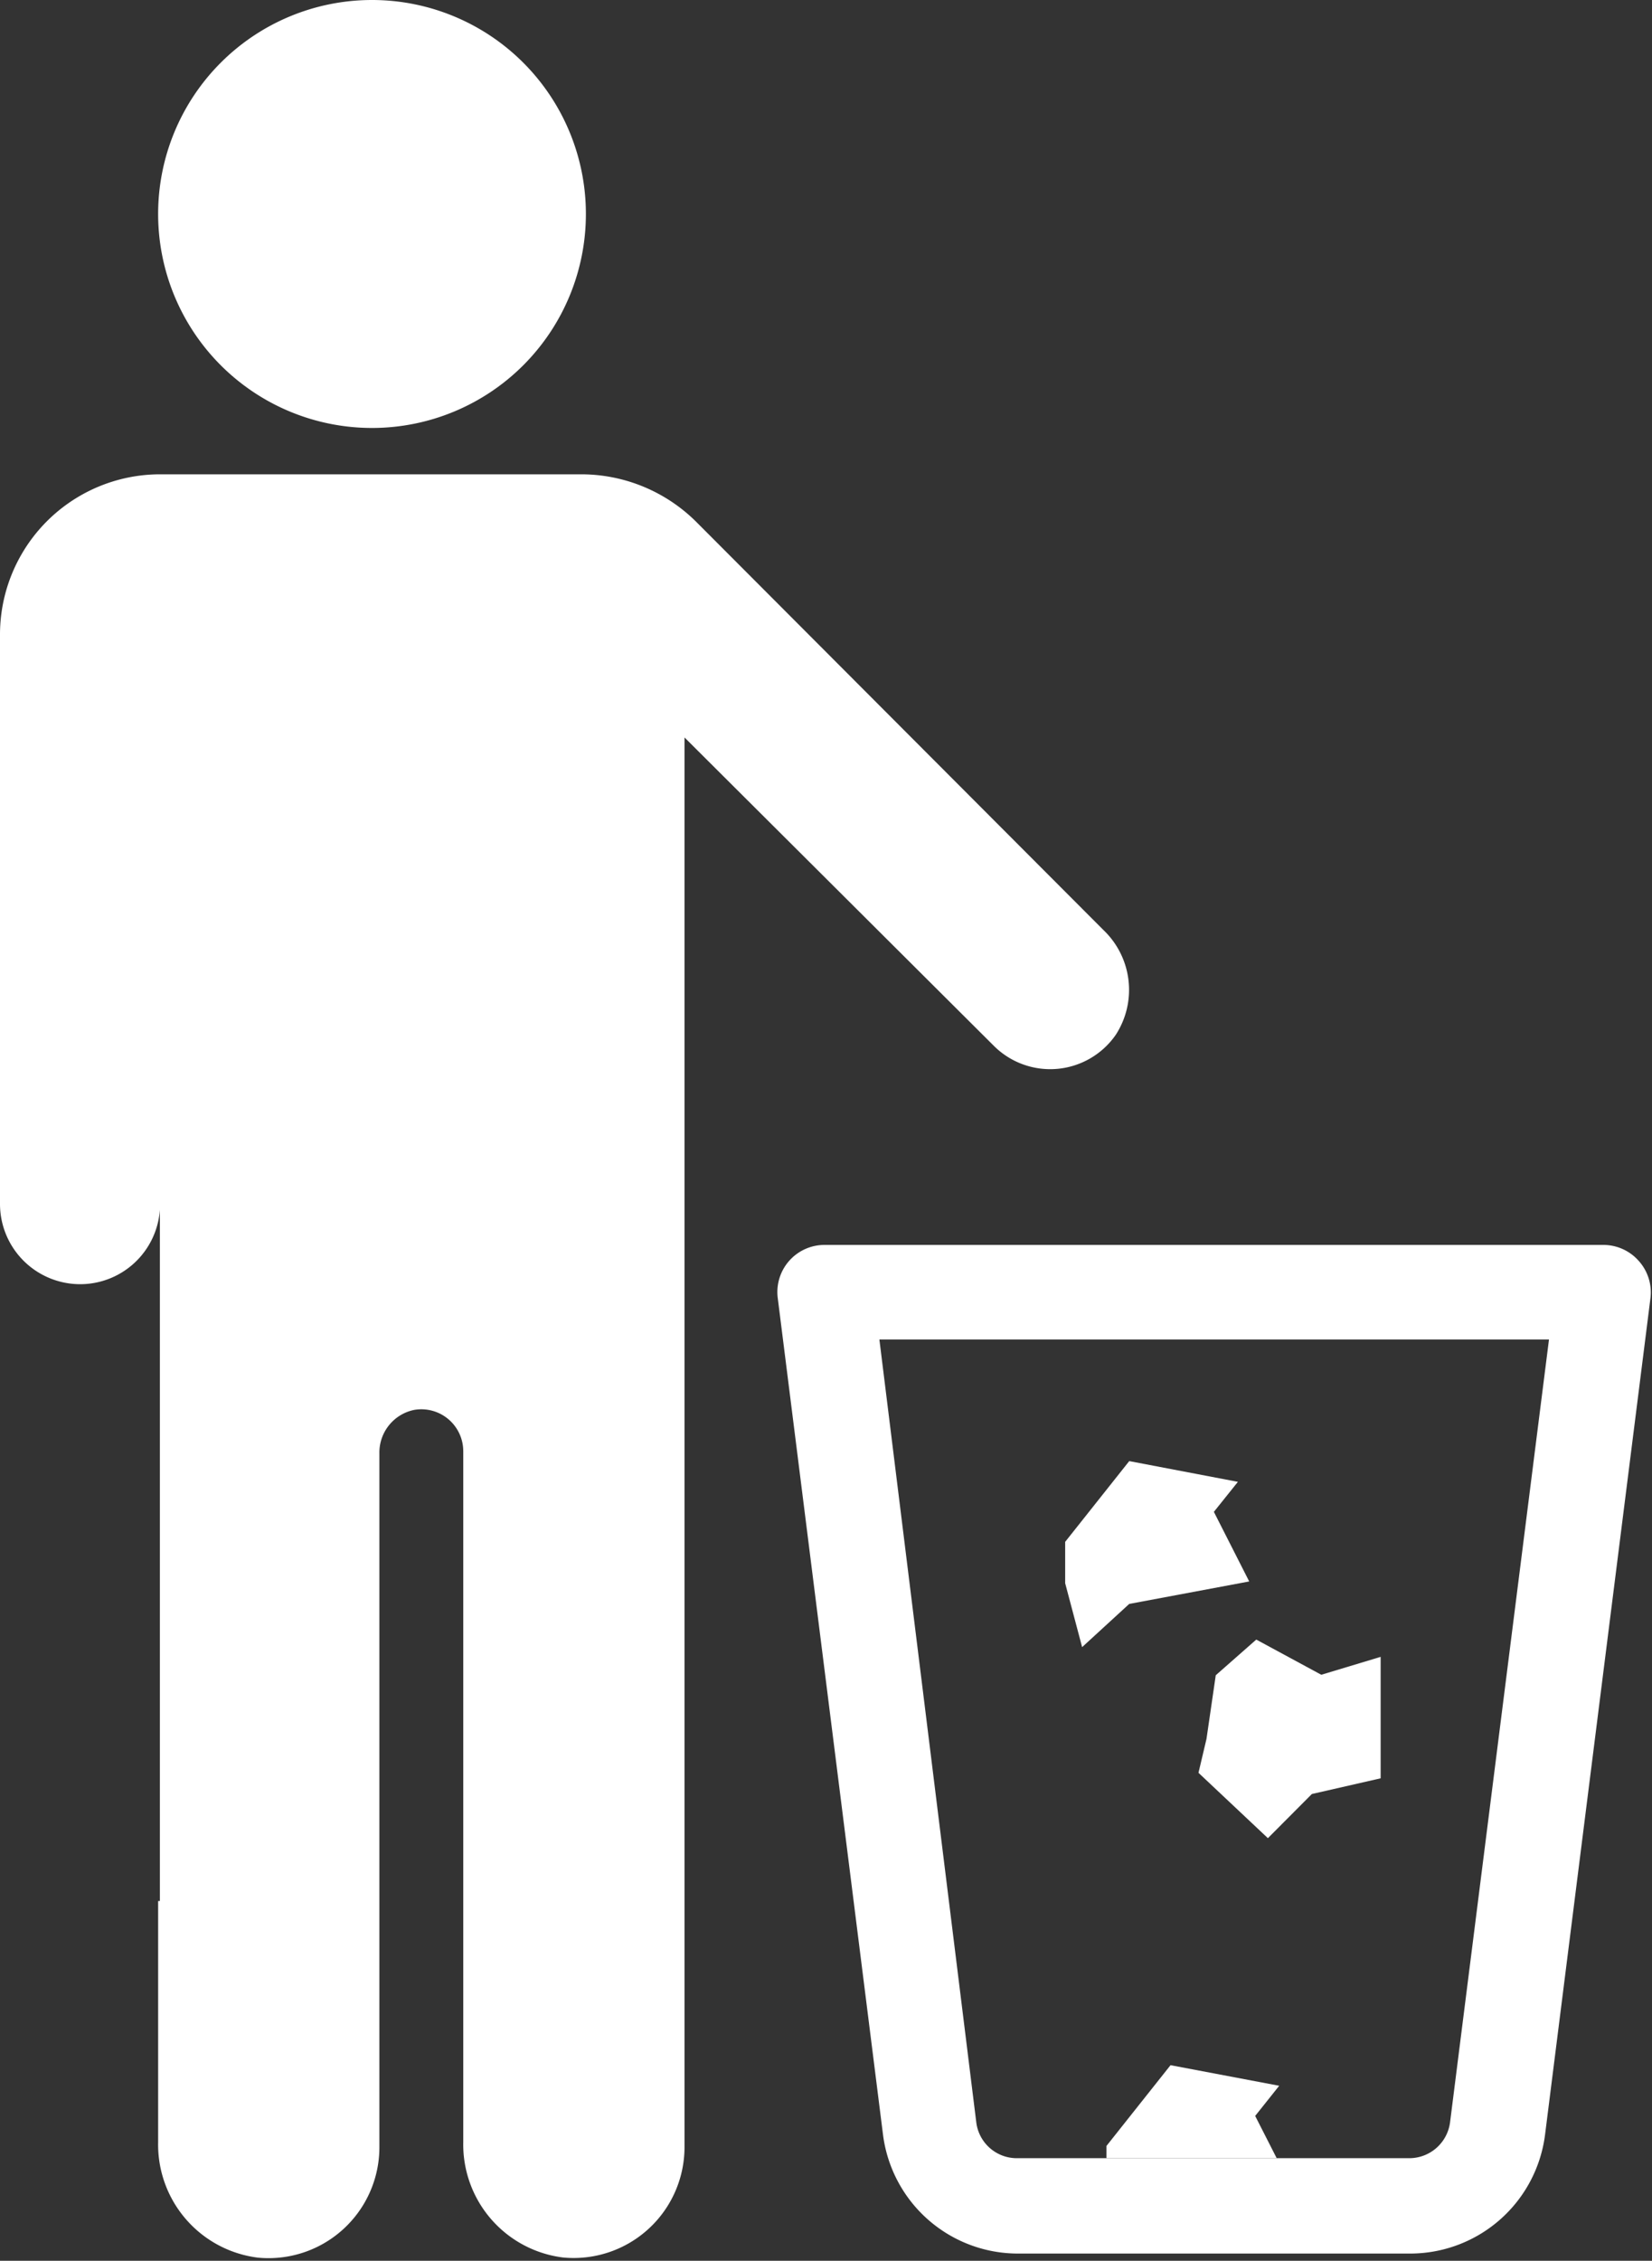 <?xml version="1.0" encoding="UTF-8" standalone="no"?><svg xmlns="http://www.w3.org/2000/svg" xmlns:xlink="http://www.w3.org/1999/xlink" data-name="Layer 1" fill="#ffffff" height="143.9" preserveAspectRatio="xMidYMid meet" version="1" viewBox="-0.0 -0.0 105.2 143.9" width="105.2" zoomAndPan="magnify"><rect x="-0.0" y="-0.0" width="105.2" height="143.9" fill="#333333" stroke="none"/><g id="change1_1"><path d="M10.07,13.62A13.62,13.62,0,1,1,23.69,27.24,13.62,13.62,0,0,1,10.07,13.62ZM70.26,59.19l-25.95-26a10.39,10.39,0,0,0-7.33-3H10.18A10.2,10.2,0,0,0,0,40.41V76.63a5.11,5.11,0,0,0,5.11,5.11h0A5.09,5.09,0,0,0,10.18,77v44h-.11v15.38a7.25,7.25,0,0,0,6.35,7.32,7.06,7.06,0,0,0,7.74-7V92.52a2.77,2.77,0,0,1,2.22-2.78,2.67,2.67,0,0,1,3.12,2.63v44a7.25,7.25,0,0,0,6.35,7.32,7.06,7.06,0,0,0,7.74-7V46.94l19.7,19.63a5.08,5.08,0,0,0,7.76-.7A5.26,5.26,0,0,0,70.26,59.19Z"/></g><g id="change1_2"><path d="M68.91,104.84l-1.08-4.07V98.14L71.91,93l6.92,1.32L77.3,96.23l2.25,4.43-7.64,1.43Zm12.55,27.92-6.92-1.31-4.08,5.14v.78H81.3l-1.37-2.69Zm-4.63-22.08-.51,2.16L80.74,117l2.8-2.81,4.38-1v-7.73l-3.78,1.14L80,104.36l-2.58,2.27Z"/></g><g id="change1_3"><path d="M104.34,80.24a3,3,0,0,0-2.27-1H52.53a3,3,0,0,0-3,3.4l6.7,53.23a8.66,8.66,0,0,0,8.58,7.57h25a8.66,8.66,0,0,0,8.58-7.57l6.71-53.23A3,3,0,0,0,104.34,80.24Zm-12,54.85a2.62,2.62,0,0,1-2.59,2.28h-25a2.6,2.6,0,0,1-2.58-2.28L56,85.26H98.64Z"/></g></svg>
